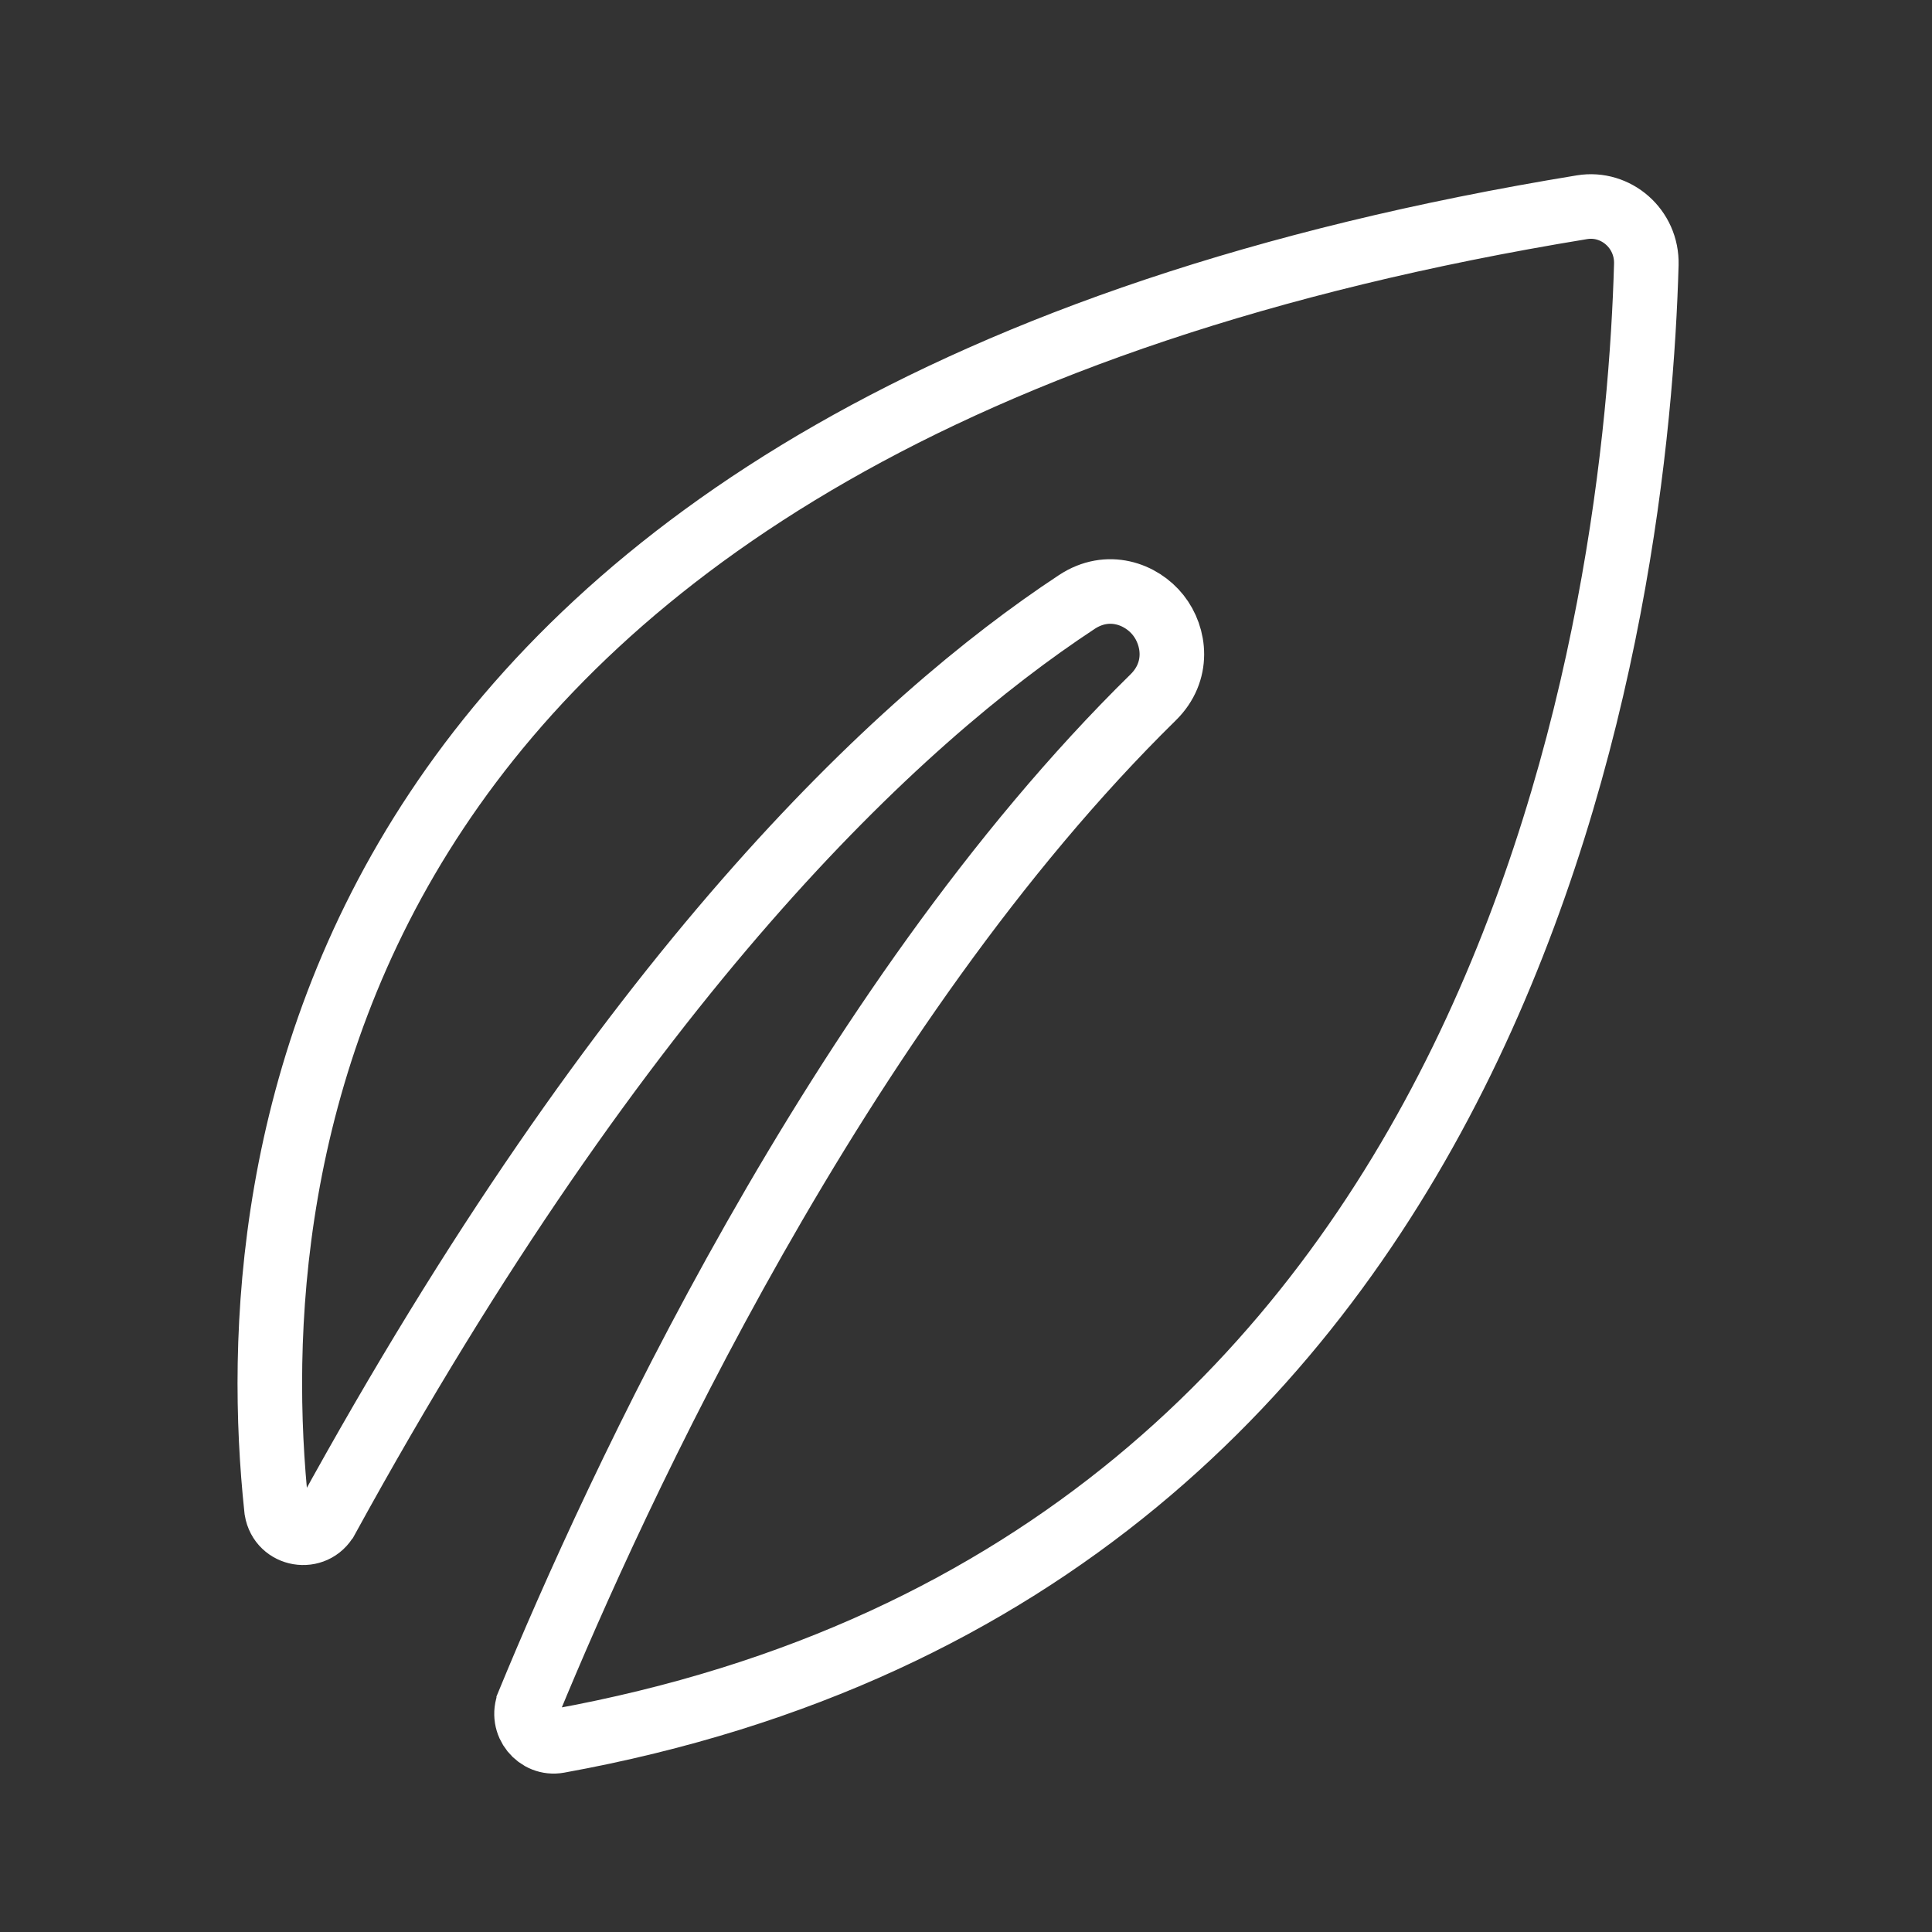 <?xml version="1.0" encoding="UTF-8"?>
<svg xmlns="http://www.w3.org/2000/svg" width="122" height="122" viewBox="0 0 122 122" fill="none">
  <rect x="0" y="0" width="122" height="122" fill="#333333" stroke="none"/>
  <mask id="mask0_30_196" style="mask-type:alpha" maskUnits="userSpaceOnUse" x="0" y="0" width="122" height="122">
    <rect width="122" height="122" fill="#D9D9D9"></rect>
  </mask>
  <g mask="url(#mask0_30_196)">
    <path d="M20.629 95.9C19.854 97.315 17.737 96.972 17.468 95.355L17.456 95.24C16.316 84.501 16.858 67.303 27.574 51.18C38.257 35.107 59.297 19.734 99.902 13.085C102.042 12.735 104.023 14.446 103.96 16.704C103.673 26.963 101.798 47.573 92.312 66.969C82.867 86.281 65.902 104.372 35.261 109.932C33.968 110.166 32.845 108.85 33.389 107.533L33.389 107.532C38.791 94.428 52.878 63.611 72.817 44.038C74.479 42.407 74.202 40.19 73.138 38.846C72.07 37.496 69.96 36.72 67.999 38.013C56.627 45.51 39.445 61.591 20.63 95.899L20.629 95.9Z" stroke="white" stroke-width="4.077"></path>
  </g>
</svg>
